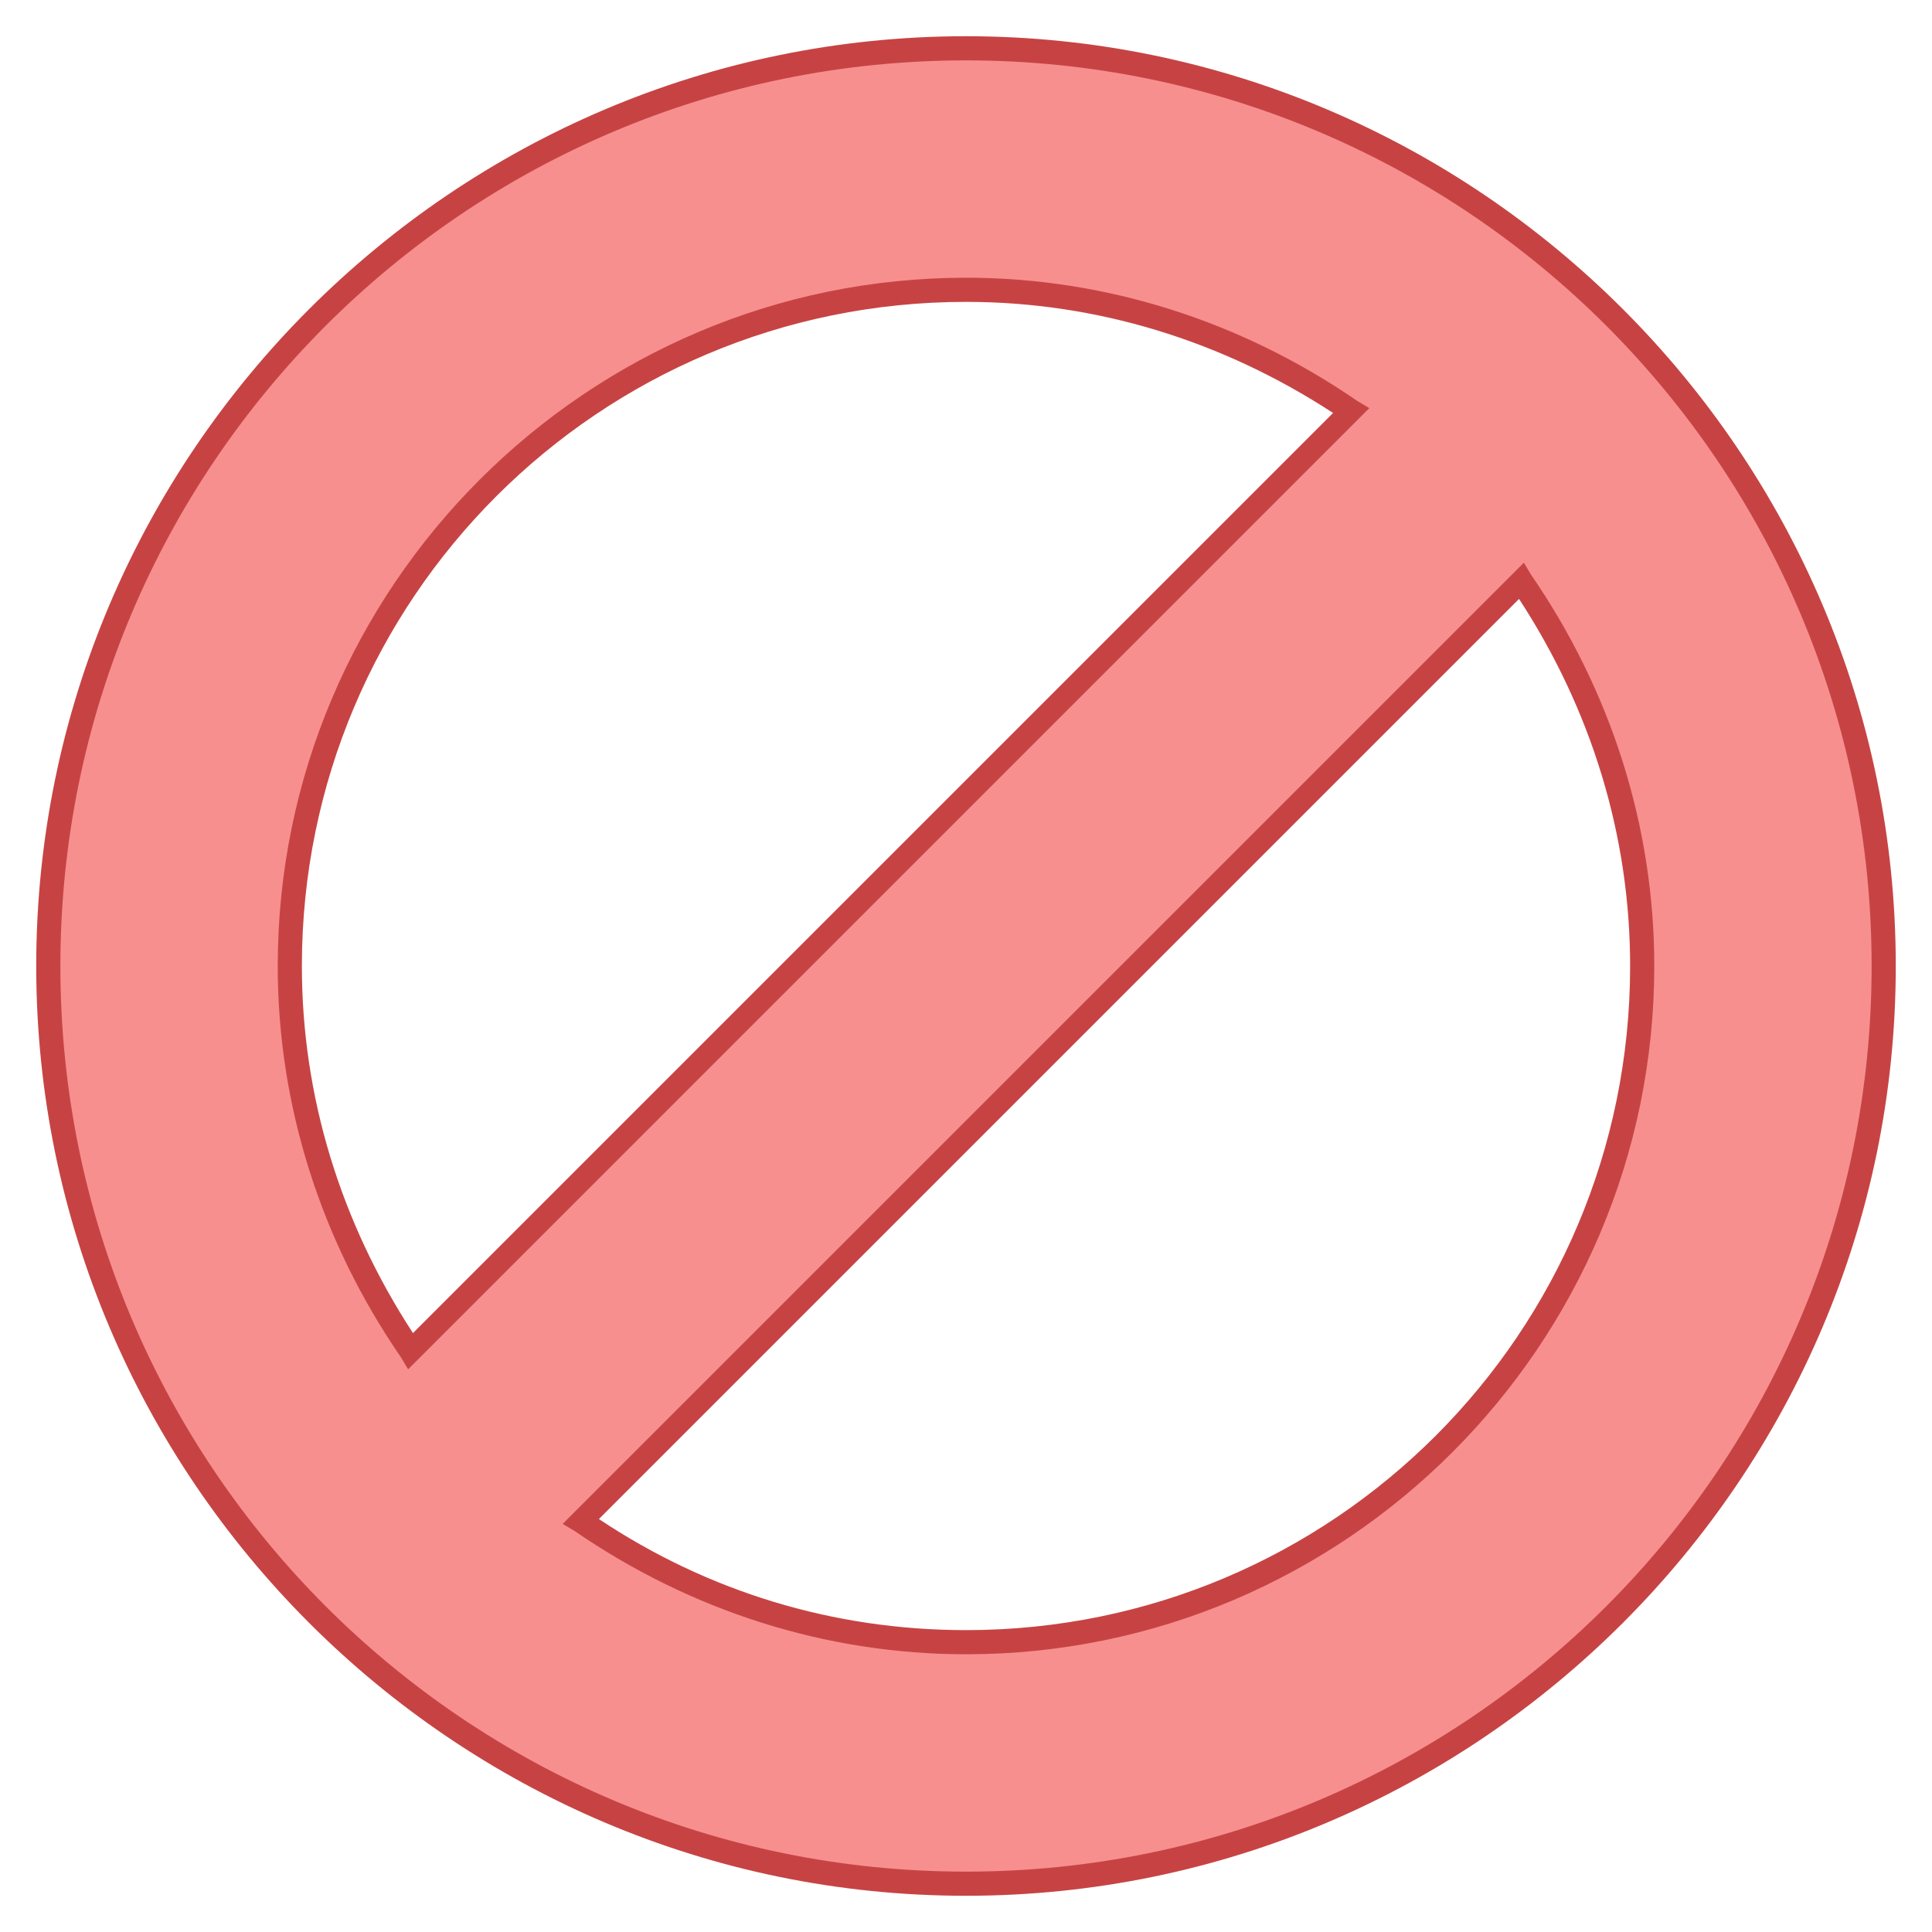 <svg xmlns="http://www.w3.org/2000/svg" xmlns:xlink="http://www.w3.org/1999/xlink" viewBox="0,0,256,256" width="80px" height="80px" fill-rule="nonzero"><g fill-opacity="0" fill="#dddddd" fill-rule="nonzero" stroke="none" stroke-width="1" stroke-linecap="butt" stroke-linejoin="miter" stroke-miterlimit="10" stroke-dasharray="" stroke-dashoffset="0" font-family="none" font-weight="none" font-size="none" text-anchor="none" style="mix-blend-mode: normal"><path d="M0,256v-256h256v256z" id="bgRectangle"></path></g><g fill="none" fill-rule="nonzero" stroke="none" stroke-width="1" stroke-linecap="butt" stroke-linejoin="miter" stroke-miterlimit="10" stroke-dasharray="" stroke-dashoffset="0" font-family="none" font-weight="none" font-size="none" text-anchor="none" style="mix-blend-mode: normal"><g transform="scale(3.2,3.2)"><path d="M40,2c-21,0 -38,17 -38,38c0,21 17,38 38,38c21,0 38,-17 38,-38c0,-21 -17,-38 -38,-38zM12,40c0,-15.5 12.5,-28 28,-28c5.9,0 11.4,1.9 15.9,5l-38.9,38.9c-3.1,-4.5 -5,-10 -5,-15.9zM40,68c-5.9,0 -11.4,-1.9 -15.9,-5l38.9,-38.9c3.1,4.5 5,10 5,15.9c0,15.5 -12.5,28 -28,28z" fill="#f78f8f"></path><path d="M40,78.5c-21.2,0 -38.5,-17.3 -38.5,-38.5c0,-21.2 17.3,-38.5 38.5,-38.5c21.2,0 38.5,17.3 38.5,38.5c0,21.2 -17.3,38.5 -38.5,38.5zM40,2.5c-20.7,0 -37.5,16.8 -37.5,37.5c0,20.7 16.8,37.5 37.5,37.5c20.7,0 37.5,-16.8 37.5,-37.5c0,-20.7 -16.8,-37.5 -37.5,-37.5zM40,68.5c-5.8,0 -11.4,-1.8 -16.2,-5.1l-0.5,-0.3l39.8,-39.8l0.3,0.5c3.3,4.8 5.1,10.4 5.1,16.2c0,15.7 -12.8,28.5 -28.5,28.5zM24.8,62.9c4.5,3 9.7,4.6 15.2,4.6c15.2,0 27.5,-12.3 27.5,-27.5c0,-5.4 -1.6,-10.6 -4.6,-15.2zM16.9,56.7l-0.3,-0.5c-3.3,-4.8 -5.1,-10.4 -5.1,-16.2c0,-15.7 12.8,-28.5 28.5,-28.5c5.8,0 11.4,1.8 16.2,5.1l0.5,0.3zM40,12.5c-15.2,0 -27.5,12.3 -27.5,27.5c0,5.4 1.6,10.6 4.6,15.2l38.1,-38.1c-4.6,-3 -9.8,-4.6 -15.2,-4.6z" fill="#c74343"></path></g></g></svg>